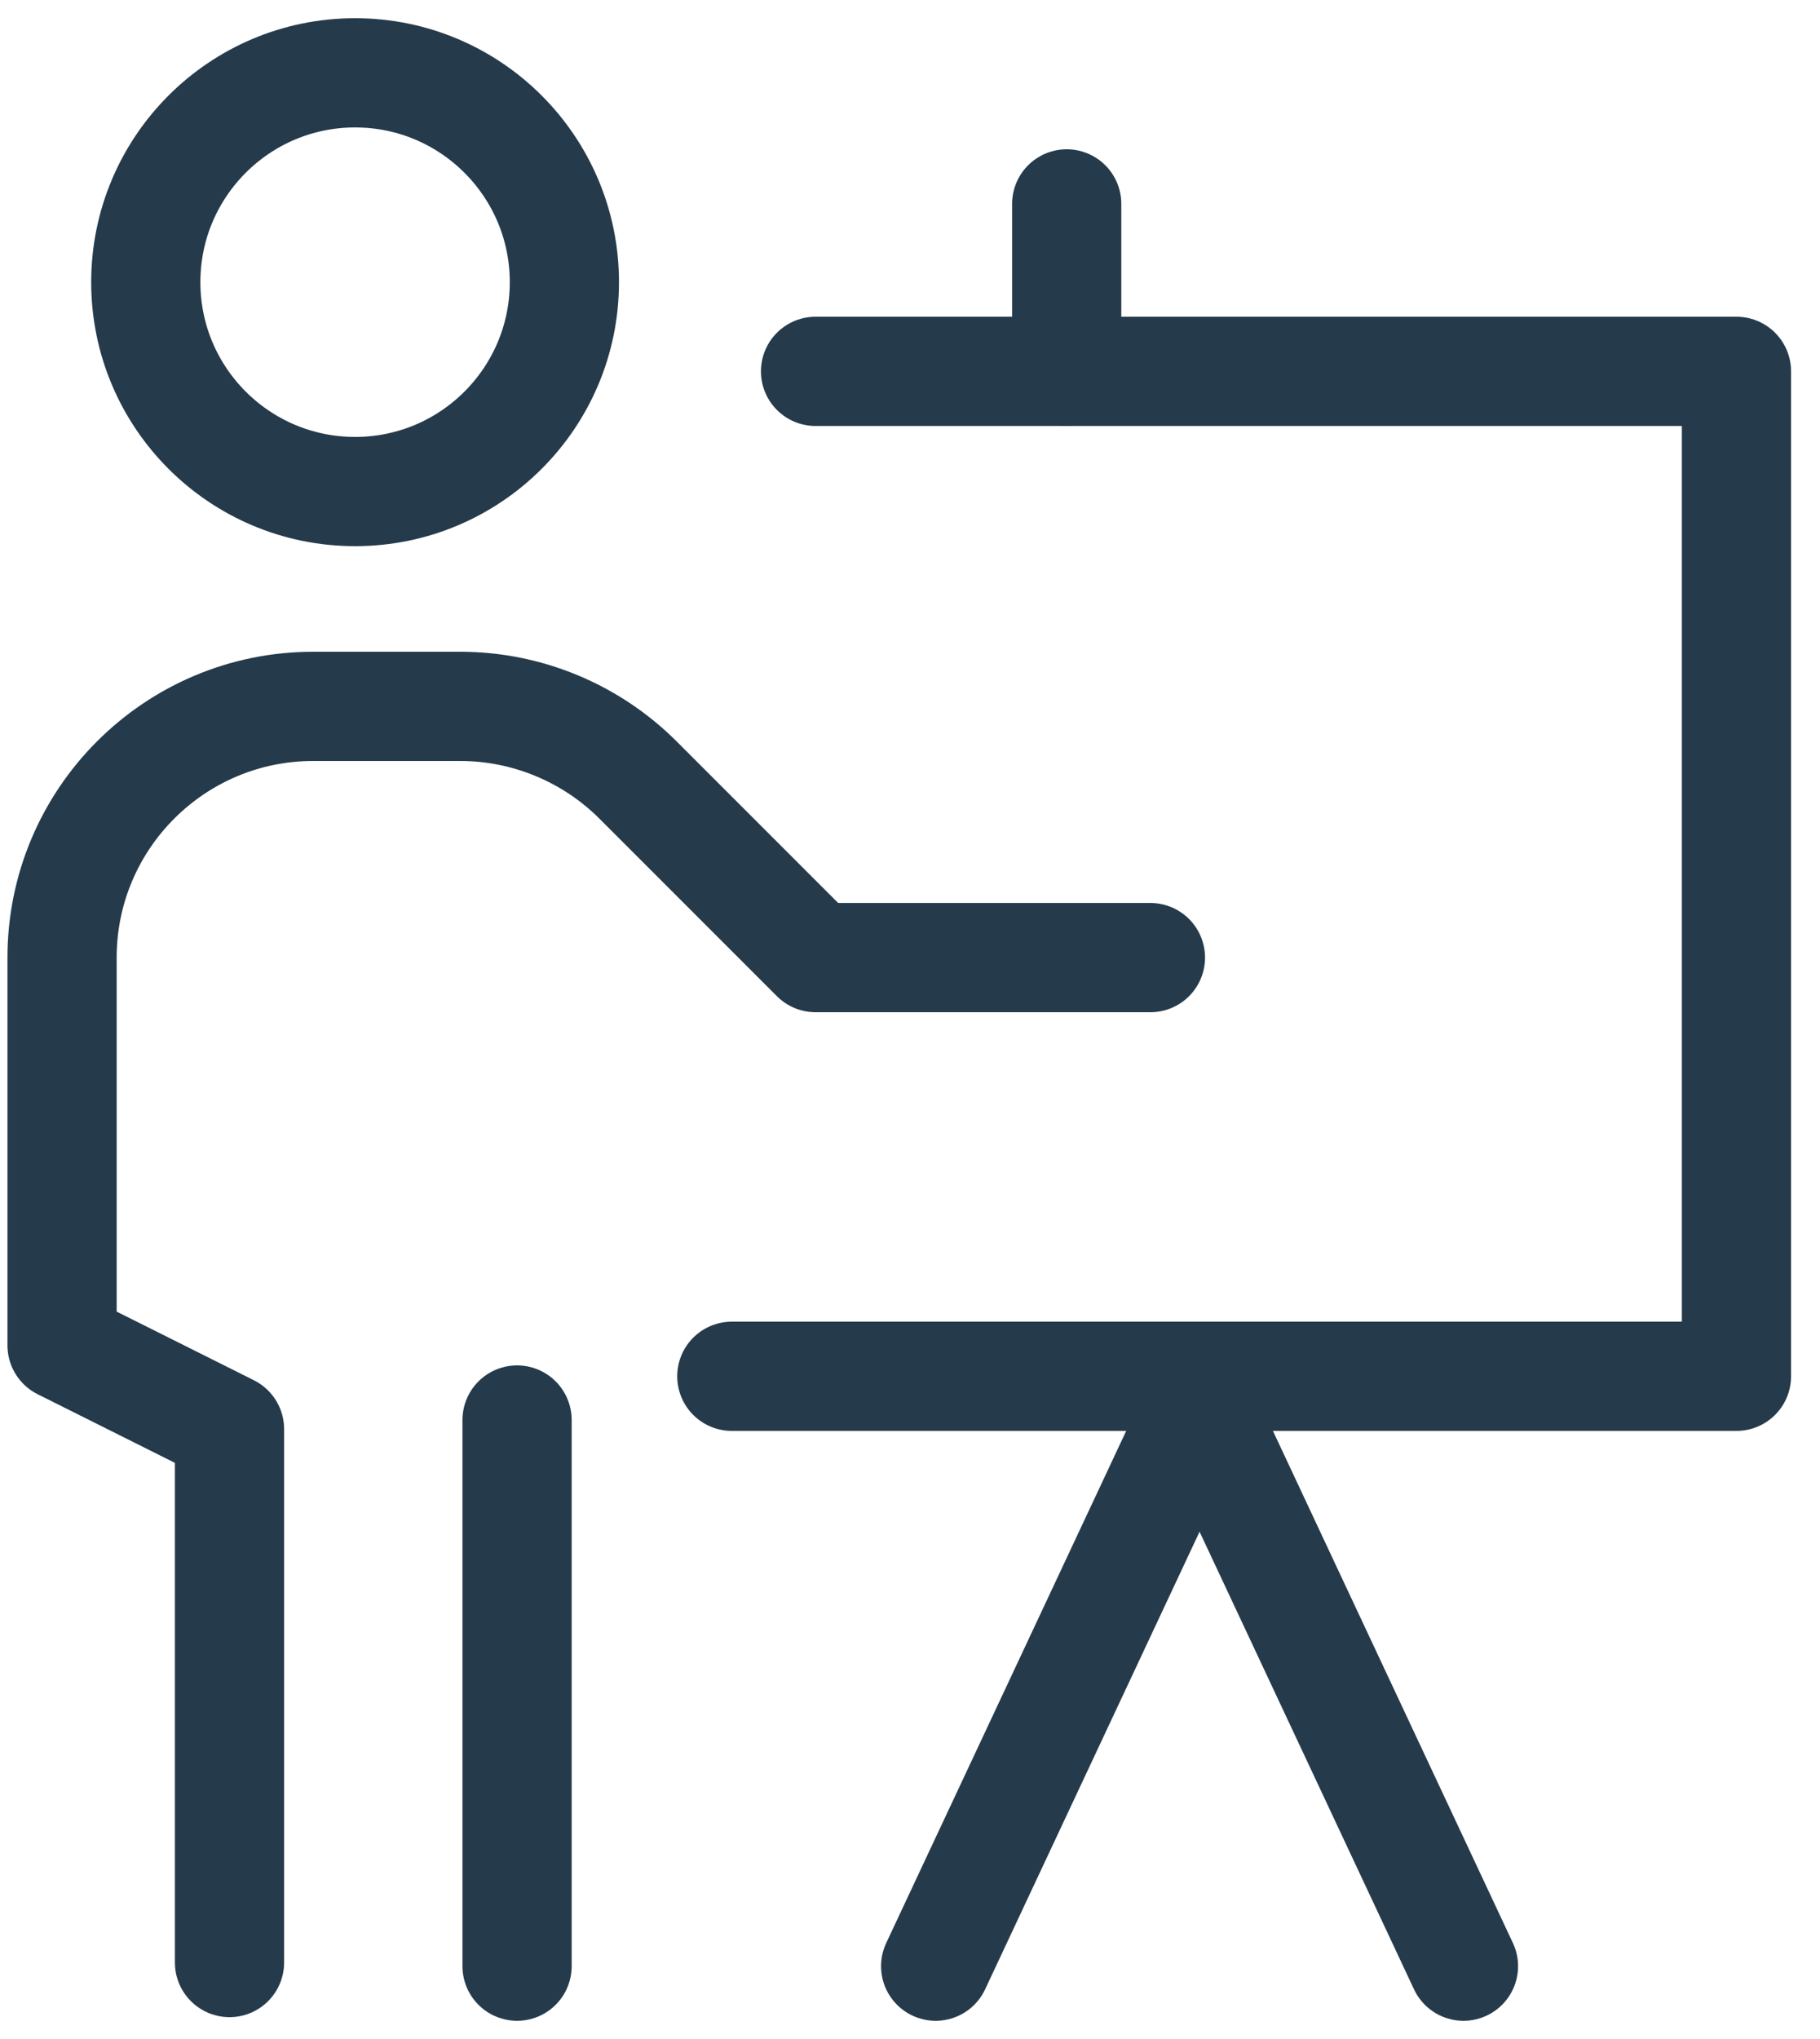 <svg width="50" height="56" viewBox="0 0 50 56" fill="none" xmlns="http://www.w3.org/2000/svg">
<path d="M22.405 10.199H47.705V37.799H20.105" stroke="#253A4B" stroke-width="3" stroke-miterlimit="10" stroke-linecap="round" stroke-linejoin="round"/>
<path d="M29.305 10.2V5.6" stroke="#253A4B" stroke-width="3" stroke-miterlimit="10" stroke-linecap="round"/>
<path d="M15.505 7.75C15.505 10.925 12.93 13.5 9.755 13.5C6.581 13.5 4.005 10.925 4.005 7.75C4.005 4.576 6.581 2 9.755 2C12.93 2 15.505 4.576 15.505 7.75Z" stroke="#253A4B" stroke-width="3" stroke-miterlimit="10"/>
<path d="M6.305 53.9V39.25L1.705 36.95V26.3C1.705 22.491 4.796 19.4 8.605 19.4H12.642C14.475 19.4 16.236 20.131 17.53 21.425L22.405 26.3H31.605" stroke="#253A4B" stroke-width="3" stroke-miterlimit="10" stroke-linecap="round" stroke-linejoin="round"/>
<path d="M32.705 38L40.205 54" stroke="#253A4B" stroke-width="3" stroke-linecap="round"/>
<path d="M33.205 38L25.705 54" stroke="#253A4B" stroke-width="3" stroke-linecap="round"/>
<path d="M14.205 54V39" stroke="#253A4B" stroke-width="3" stroke-linecap="round"/>
</svg>
